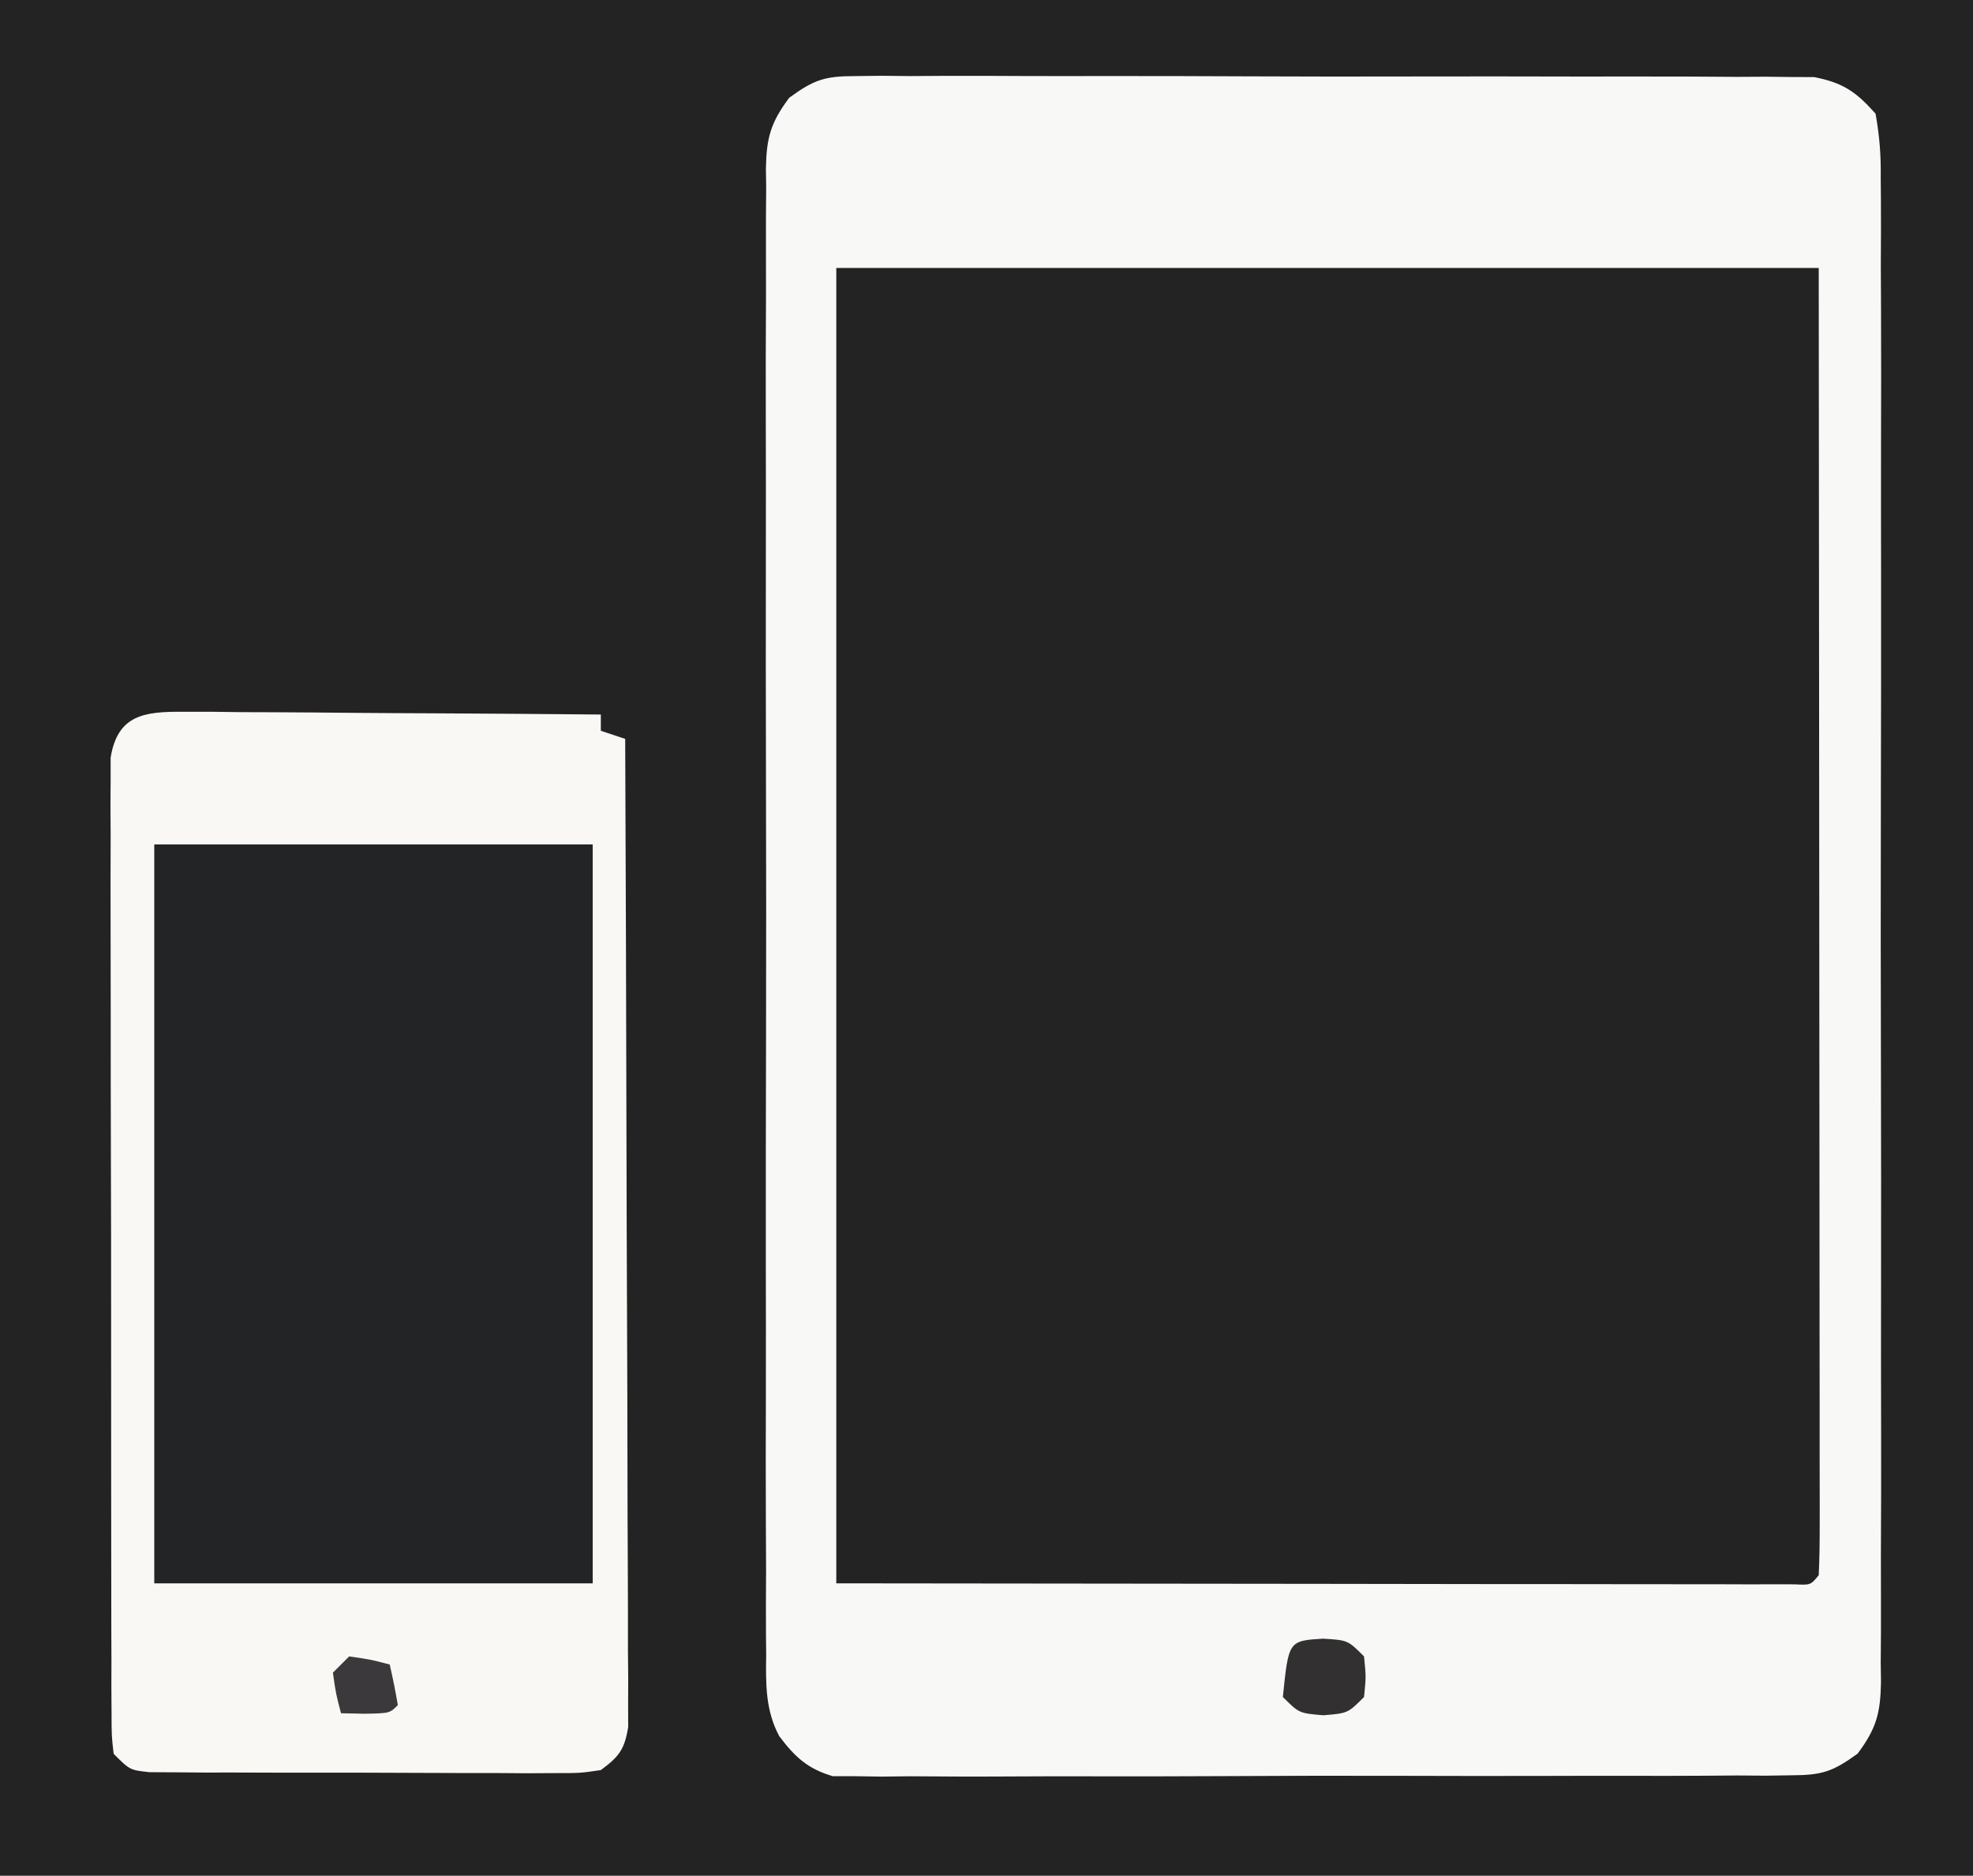 <?xml version="1.0" encoding="UTF-8"?>
<svg version="1.1" xmlns="http://www.w3.org/2000/svg" width="243" height="231">
<rect width="100%" height="100%" fill="#808080" stroke="none"/>
<path d="M0 0 C80.19 0 160.38 0 243 0 C243 76.23 243 152.46 243 231 C162.81 231 82.62 231 0 231 C0 154.77 0 78.54 0 0 Z " fill="#232324" transform="translate(0,0)"/>
<path d="M0 0 C39.93 0 79.86 0 121 0 C121.04 40.334 121.04 40.334 121.049 57.182 C121.055 68.834 121.062 80.486 121.075 92.138 C121.085 100.622 121.092 109.107 121.094 117.592 C121.095 122.087 121.098 126.582 121.106 131.078 C121.112 135.304 121.115 139.53 121.113 143.756 C121.113 145.312 121.115 146.868 121.119 148.423 C121.124 150.538 121.123 152.653 121.12 154.768 C121.121 155.954 121.122 157.14 121.123 158.363 C121 161 121 161 120 162 C118.444 162.096 116.883 162.122 115.324 162.12 C114.315 162.122 113.306 162.123 112.267 162.124 C111.146 162.121 110.025 162.117 108.871 162.114 C107.086 162.114 107.086 162.114 105.266 162.114 C101.395 162.113 97.524 162.106 93.652 162.098 C91.271 162.096 88.889 162.095 86.507 162.095 C77.65 162.089 68.794 162.075 59.938 162.062 C30.268 162.032 30.268 162.032 0 162 C0 108.54 0 55.08 0 0 Z " fill="#232324" transform="translate(103,33)"/>
<path d="M0 0 C1.06 -0.013 2.12 -0.025 3.212 -0.038 C4.364 -0.027 5.516 -0.015 6.704 -0.003 C7.925 -0.01 9.147 -0.017 10.406 -0.025 C13.749 -0.039 17.091 -0.03 20.434 -0.011 C23.937 0.006 27.439 -0.003 30.941 -0.008 C36.823 -0.013 42.703 0.003 48.584 0.031 C55.379 0.063 62.173 0.063 68.967 0.046 C75.51 0.03 82.052 0.037 88.594 0.054 C91.376 0.061 94.157 0.06 96.938 0.052 C100.824 0.043 104.709 0.067 108.594 0.095 C109.747 0.088 110.899 0.082 112.086 0.075 C113.146 0.088 114.206 0.1 115.298 0.114 C116.216 0.116 117.134 0.119 118.08 0.122 C121.653 0.826 123.219 1.909 125.649 4.628 C126.151 7.492 126.326 9.767 126.284 12.63 C126.292 13.443 126.299 14.255 126.307 15.093 C126.327 17.819 126.312 20.544 126.296 23.271 C126.303 25.224 126.312 27.177 126.322 29.13 C126.345 34.438 126.336 39.745 126.321 45.053 C126.308 50.604 126.32 56.155 126.327 61.706 C126.337 71.03 126.325 80.353 126.301 89.677 C126.274 100.46 126.282 111.242 126.31 122.025 C126.333 131.277 126.336 140.53 126.323 149.783 C126.315 155.311 126.314 160.839 126.33 166.368 C126.345 171.566 126.335 176.764 126.306 181.962 C126.299 183.871 126.301 185.78 126.312 187.688 C126.326 190.293 126.309 192.895 126.284 195.499 C126.295 196.256 126.306 197.013 126.318 197.793 C126.246 201.629 125.754 203.487 123.444 206.596 C120.369 208.832 119.042 209.257 115.298 209.27 C114.238 209.285 113.178 209.301 112.086 209.317 C110.934 209.308 109.782 209.3 108.594 209.291 C107.373 209.301 106.151 209.312 104.892 209.322 C101.549 209.345 98.207 209.345 94.864 209.333 C92.07 209.326 89.277 209.334 86.484 209.343 C79.893 209.363 73.304 209.357 66.713 209.335 C59.919 209.313 53.125 209.33 46.33 209.368 C40.492 209.399 34.653 209.407 28.814 209.396 C25.329 209.39 21.844 209.392 18.359 209.415 C14.474 209.441 10.589 209.417 6.704 209.389 C5.551 209.402 4.399 209.416 3.212 209.43 C2.152 209.415 1.092 209.399 0 209.383 C-0.918 209.382 -1.836 209.381 -2.782 209.38 C-5.872 208.476 -7.462 207.004 -9.384 204.439 C-11.09 201.245 -11.039 197.984 -10.986 194.461 C-10.994 193.655 -11.002 192.849 -11.01 192.019 C-11.03 189.326 -11.014 186.635 -10.998 183.942 C-11.005 182.009 -11.014 180.075 -11.025 178.141 C-11.047 172.896 -11.039 167.65 -11.023 162.404 C-11.01 156.915 -11.022 151.425 -11.03 145.936 C-11.039 136.718 -11.027 127.5 -11.003 118.283 C-10.976 107.624 -10.985 96.966 -11.012 86.307 C-11.035 77.156 -11.038 68.005 -11.025 58.854 C-11.017 53.388 -11.016 47.923 -11.033 42.457 C-11.047 37.319 -11.037 32.183 -11.008 27.045 C-11.001 25.159 -11.003 23.273 -11.014 21.386 C-11.028 18.813 -11.011 16.241 -10.986 13.668 C-10.997 12.92 -11.008 12.172 -11.02 11.402 C-10.948 7.587 -10.446 5.756 -8.146 2.665 C-5.067 0.421 -3.751 0.002 0 0 Z M-2.351 23.628 C-2.351 77.088 -2.351 130.548 -2.351 185.628 C27.318 185.659 27.318 185.659 57.586 185.691 C66.97 185.704 66.97 185.704 76.543 185.718 C82.129 185.722 82.129 185.722 87.715 185.724 C90.211 185.725 92.708 185.729 95.204 185.734 C98.976 185.741 102.748 185.742 106.52 185.742 C107.64 185.745 108.761 185.749 109.916 185.753 C111.429 185.751 111.429 185.751 112.973 185.748 C113.857 185.749 114.741 185.75 115.652 185.751 C117.648 185.85 117.648 185.85 118.649 184.628 C118.746 182.553 118.771 180.474 118.769 178.396 C118.77 177.737 118.771 177.079 118.772 176.401 C118.773 174.179 118.768 171.957 118.762 169.735 C118.762 168.149 118.762 166.563 118.763 164.976 C118.763 160.656 118.757 156.336 118.75 152.016 C118.744 147.507 118.743 142.997 118.742 138.487 C118.739 129.941 118.731 121.395 118.721 112.85 C118.708 101.306 118.702 89.762 118.696 78.218 C118.687 60.022 118.667 41.825 118.649 23.628 C78.719 23.628 38.789 23.628 -2.351 23.628 Z " fill="#F8F9F7" transform="translate(105.351,9.372)"/>
<path d="M0 0 C1.711 0 1.711 0 3.457 0.001 C4.689 0.016 5.92 0.032 7.189 0.048 C9.08 0.054 9.08 0.054 11.01 0.06 C14.359 0.074 17.707 0.101 21.056 0.135 C24.475 0.165 27.893 0.179 31.312 0.194 C38.017 0.227 44.722 0.277 51.427 0.341 C51.427 1.001 51.427 1.661 51.427 2.341 C52.417 2.671 53.407 3.001 54.427 3.341 C54.497 19.456 54.55 35.572 54.582 51.688 C54.598 59.171 54.619 66.653 54.653 74.136 C54.683 80.657 54.703 87.177 54.709 93.698 C54.713 97.152 54.722 100.605 54.744 104.059 C54.768 107.912 54.769 111.764 54.768 115.617 C54.778 116.766 54.789 117.915 54.8 119.098 C54.794 120.669 54.794 120.669 54.788 122.272 C54.791 123.184 54.793 124.096 54.796 125.035 C54.353 127.805 53.663 128.692 51.427 130.341 C48.878 130.715 48.878 130.715 45.794 130.713 C44.639 130.719 43.485 130.725 42.295 130.732 C40.425 130.718 40.425 130.718 38.517 130.704 C36.599 130.705 36.599 130.705 34.643 130.705 C31.938 130.703 29.235 130.695 26.53 130.677 C23.061 130.654 19.592 130.654 16.123 130.66 C12.816 130.664 9.51 130.652 6.204 130.641 C4.955 130.642 3.706 130.643 2.42 130.644 C1.268 130.635 0.117 130.625 -1.069 130.615 C-2.086 130.611 -3.103 130.606 -4.151 130.601 C-6.573 130.341 -6.573 130.341 -8.573 128.341 C-8.827 126.151 -8.827 126.151 -8.834 123.375 C-8.841 122.325 -8.848 121.274 -8.855 120.192 C-8.853 119.035 -8.85 117.879 -8.848 116.687 C-8.855 114.865 -8.855 114.865 -8.863 113.006 C-8.875 109.669 -8.877 106.332 -8.875 102.995 C-8.874 100.212 -8.878 97.429 -8.883 94.645 C-8.894 88.08 -8.895 81.514 -8.889 74.949 C-8.883 68.171 -8.895 61.393 -8.916 54.615 C-8.934 48.8 -8.94 42.986 -8.937 37.171 C-8.935 33.696 -8.937 30.221 -8.951 26.746 C-8.966 22.872 -8.957 18.998 -8.945 15.124 C-8.953 13.969 -8.961 12.814 -8.968 11.624 C-8.961 10.571 -8.954 9.518 -8.947 8.433 C-8.947 7.517 -8.948 6.601 -8.948 5.656 C-8.091 0.362 -4.788 -0.032 0 0 Z " fill="#232425" transform="translate(22.573,87.659)"/>
<path d="M0 0 C1.711 0 1.711 0 3.457 0.001 C4.689 0.016 5.92 0.032 7.189 0.048 C9.08 0.054 9.08 0.054 11.01 0.06 C14.359 0.074 17.707 0.101 21.056 0.135 C24.475 0.165 27.893 0.179 31.312 0.194 C38.017 0.227 44.722 0.277 51.427 0.341 C51.427 1.001 51.427 1.661 51.427 2.341 C52.417 2.671 53.407 3.001 54.427 3.341 C54.497 19.456 54.55 35.572 54.582 51.688 C54.598 59.171 54.619 66.653 54.653 74.136 C54.683 80.657 54.703 87.177 54.709 93.698 C54.713 97.152 54.722 100.605 54.744 104.059 C54.768 107.912 54.769 111.764 54.768 115.617 C54.778 116.766 54.789 117.915 54.8 119.098 C54.794 120.669 54.794 120.669 54.788 122.272 C54.791 123.184 54.793 124.096 54.796 125.035 C54.353 127.805 53.663 128.692 51.427 130.341 C48.878 130.715 48.878 130.715 45.794 130.713 C44.639 130.719 43.485 130.725 42.295 130.732 C40.425 130.718 40.425 130.718 38.517 130.704 C36.599 130.705 36.599 130.705 34.643 130.705 C31.938 130.703 29.235 130.695 26.53 130.677 C23.061 130.654 19.592 130.654 16.123 130.66 C12.816 130.664 9.51 130.652 6.204 130.641 C4.955 130.642 3.706 130.643 2.42 130.644 C1.268 130.635 0.117 130.625 -1.069 130.615 C-2.086 130.611 -3.103 130.606 -4.151 130.601 C-6.573 130.341 -6.573 130.341 -8.573 128.341 C-8.827 126.151 -8.827 126.151 -8.834 123.375 C-8.841 122.325 -8.848 121.274 -8.855 120.192 C-8.853 119.035 -8.85 117.879 -8.848 116.687 C-8.855 114.865 -8.855 114.865 -8.863 113.006 C-8.875 109.669 -8.877 106.332 -8.875 102.995 C-8.874 100.212 -8.878 97.429 -8.883 94.645 C-8.894 88.08 -8.895 81.514 -8.889 74.949 C-8.883 68.171 -8.895 61.393 -8.916 54.615 C-8.934 48.8 -8.94 42.986 -8.937 37.171 C-8.935 33.696 -8.937 30.221 -8.951 26.746 C-8.966 22.872 -8.957 18.998 -8.945 15.124 C-8.953 13.969 -8.961 12.814 -8.968 11.624 C-8.961 10.571 -8.954 9.518 -8.947 8.433 C-8.947 7.517 -8.948 6.601 -8.948 5.656 C-8.091 0.362 -4.788 -0.032 0 0 Z M-3.573 16.341 C-3.573 46.371 -3.573 76.401 -3.573 107.341 C14.247 107.341 32.067 107.341 50.427 107.341 C50.427 77.311 50.427 47.281 50.427 16.341 C32.607 16.341 14.787 16.341 -3.573 16.341 Z " fill="#F9F8F4" transform="translate(22.573,87.659)"/>
<path d="M0 0 C3.062 0.188 3.062 0.188 5.062 2.188 C5.312 4.688 5.312 4.688 5.062 7.188 C3.062 9.188 3.062 9.188 0.062 9.438 C-2.938 9.188 -2.938 9.188 -4.938 7.188 C-4.232 0.27 -4.232 0.27 0 0 Z " fill="#333032" transform="translate(162.938,201.812)"/>
<path d="M0 0 C2.625 0.375 2.625 0.375 5 1 C5.382 2.656 5.714 4.325 6 6 C5 7 5 7 1.938 7.062 C0.968 7.042 -0.001 7.021 -1 7 C-1.625 4.625 -1.625 4.625 -2 2 C-1.34 1.34 -0.68 0.68 0 0 Z " fill="#3C393C" transform="translate(43,204)"/>
</svg>
